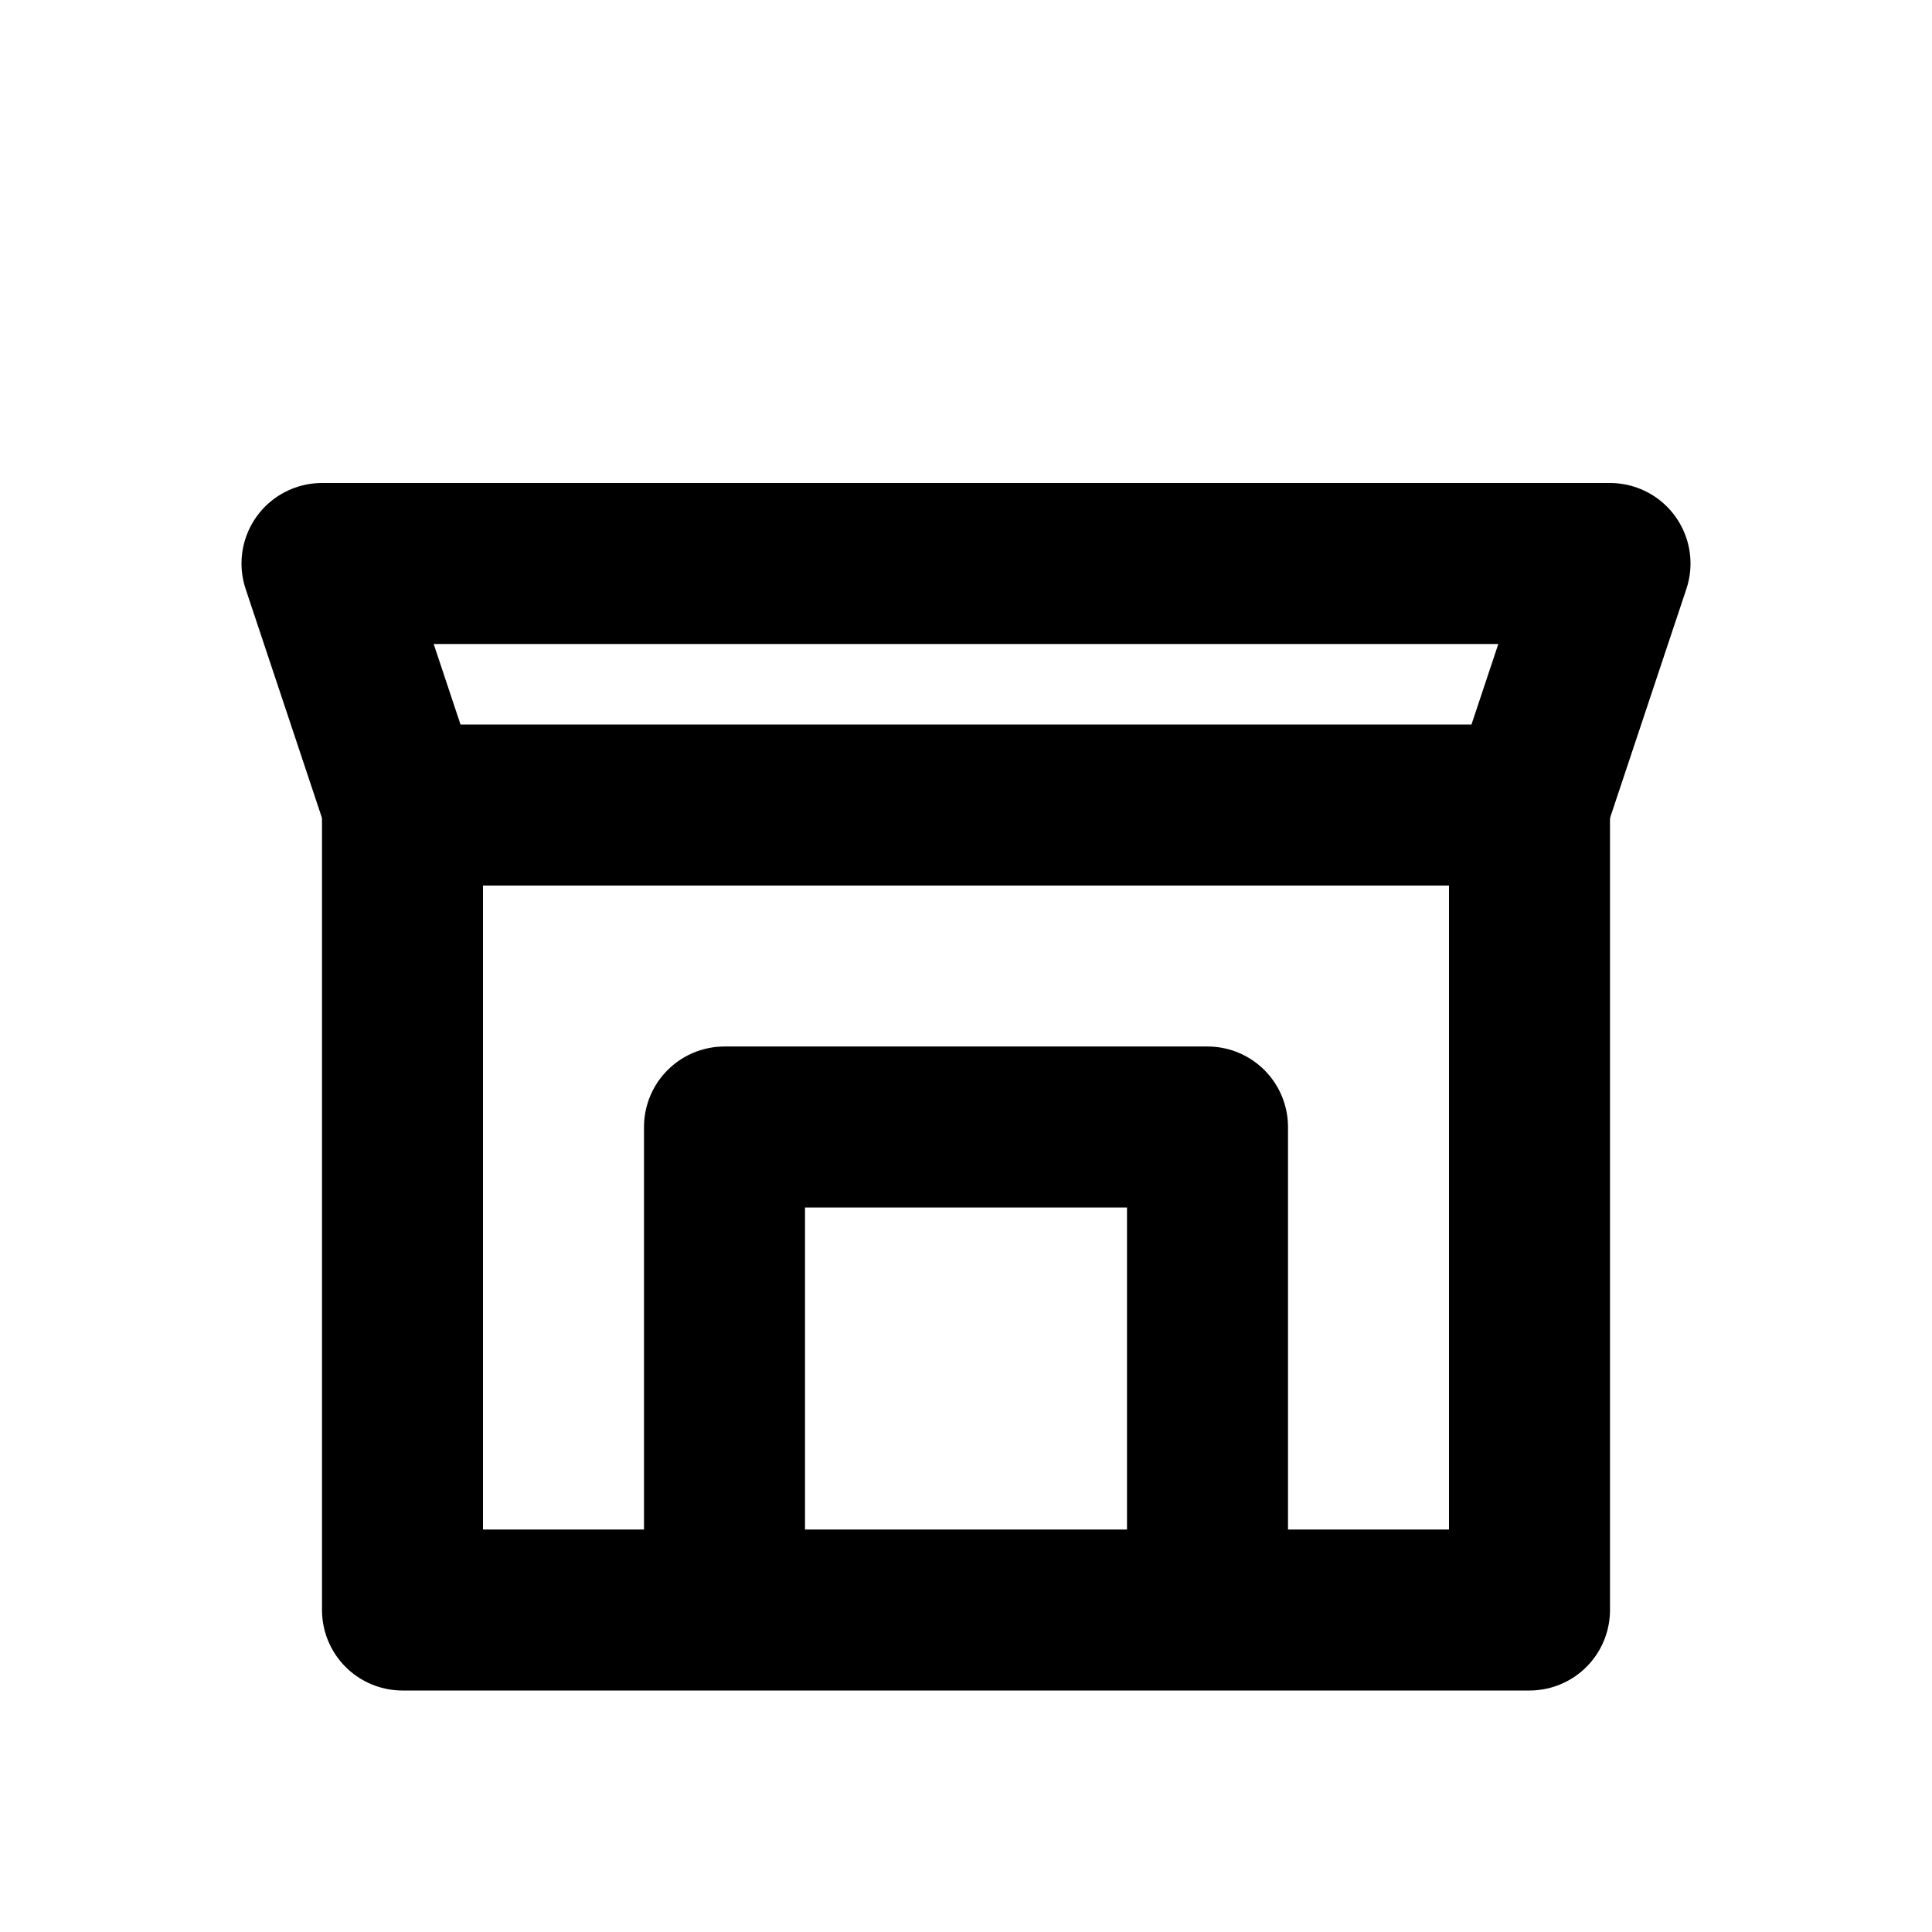 <svg xmlns="http://www.w3.org/2000/svg" width="28" height="28" viewBox="0 0 24 24" fill="none">
  <path d="M4 7h16l-1 3H5L4 7Z" stroke="currentColor" stroke-width="2" stroke-linejoin="round"/>
  <path d="M5 10v10h14V10" stroke="currentColor" stroke-width="2" stroke-linejoin="round"/>
  <path d="M9 20v-6h6v6" stroke="currentColor" stroke-width="2" stroke-linejoin="round"/>
</svg>
